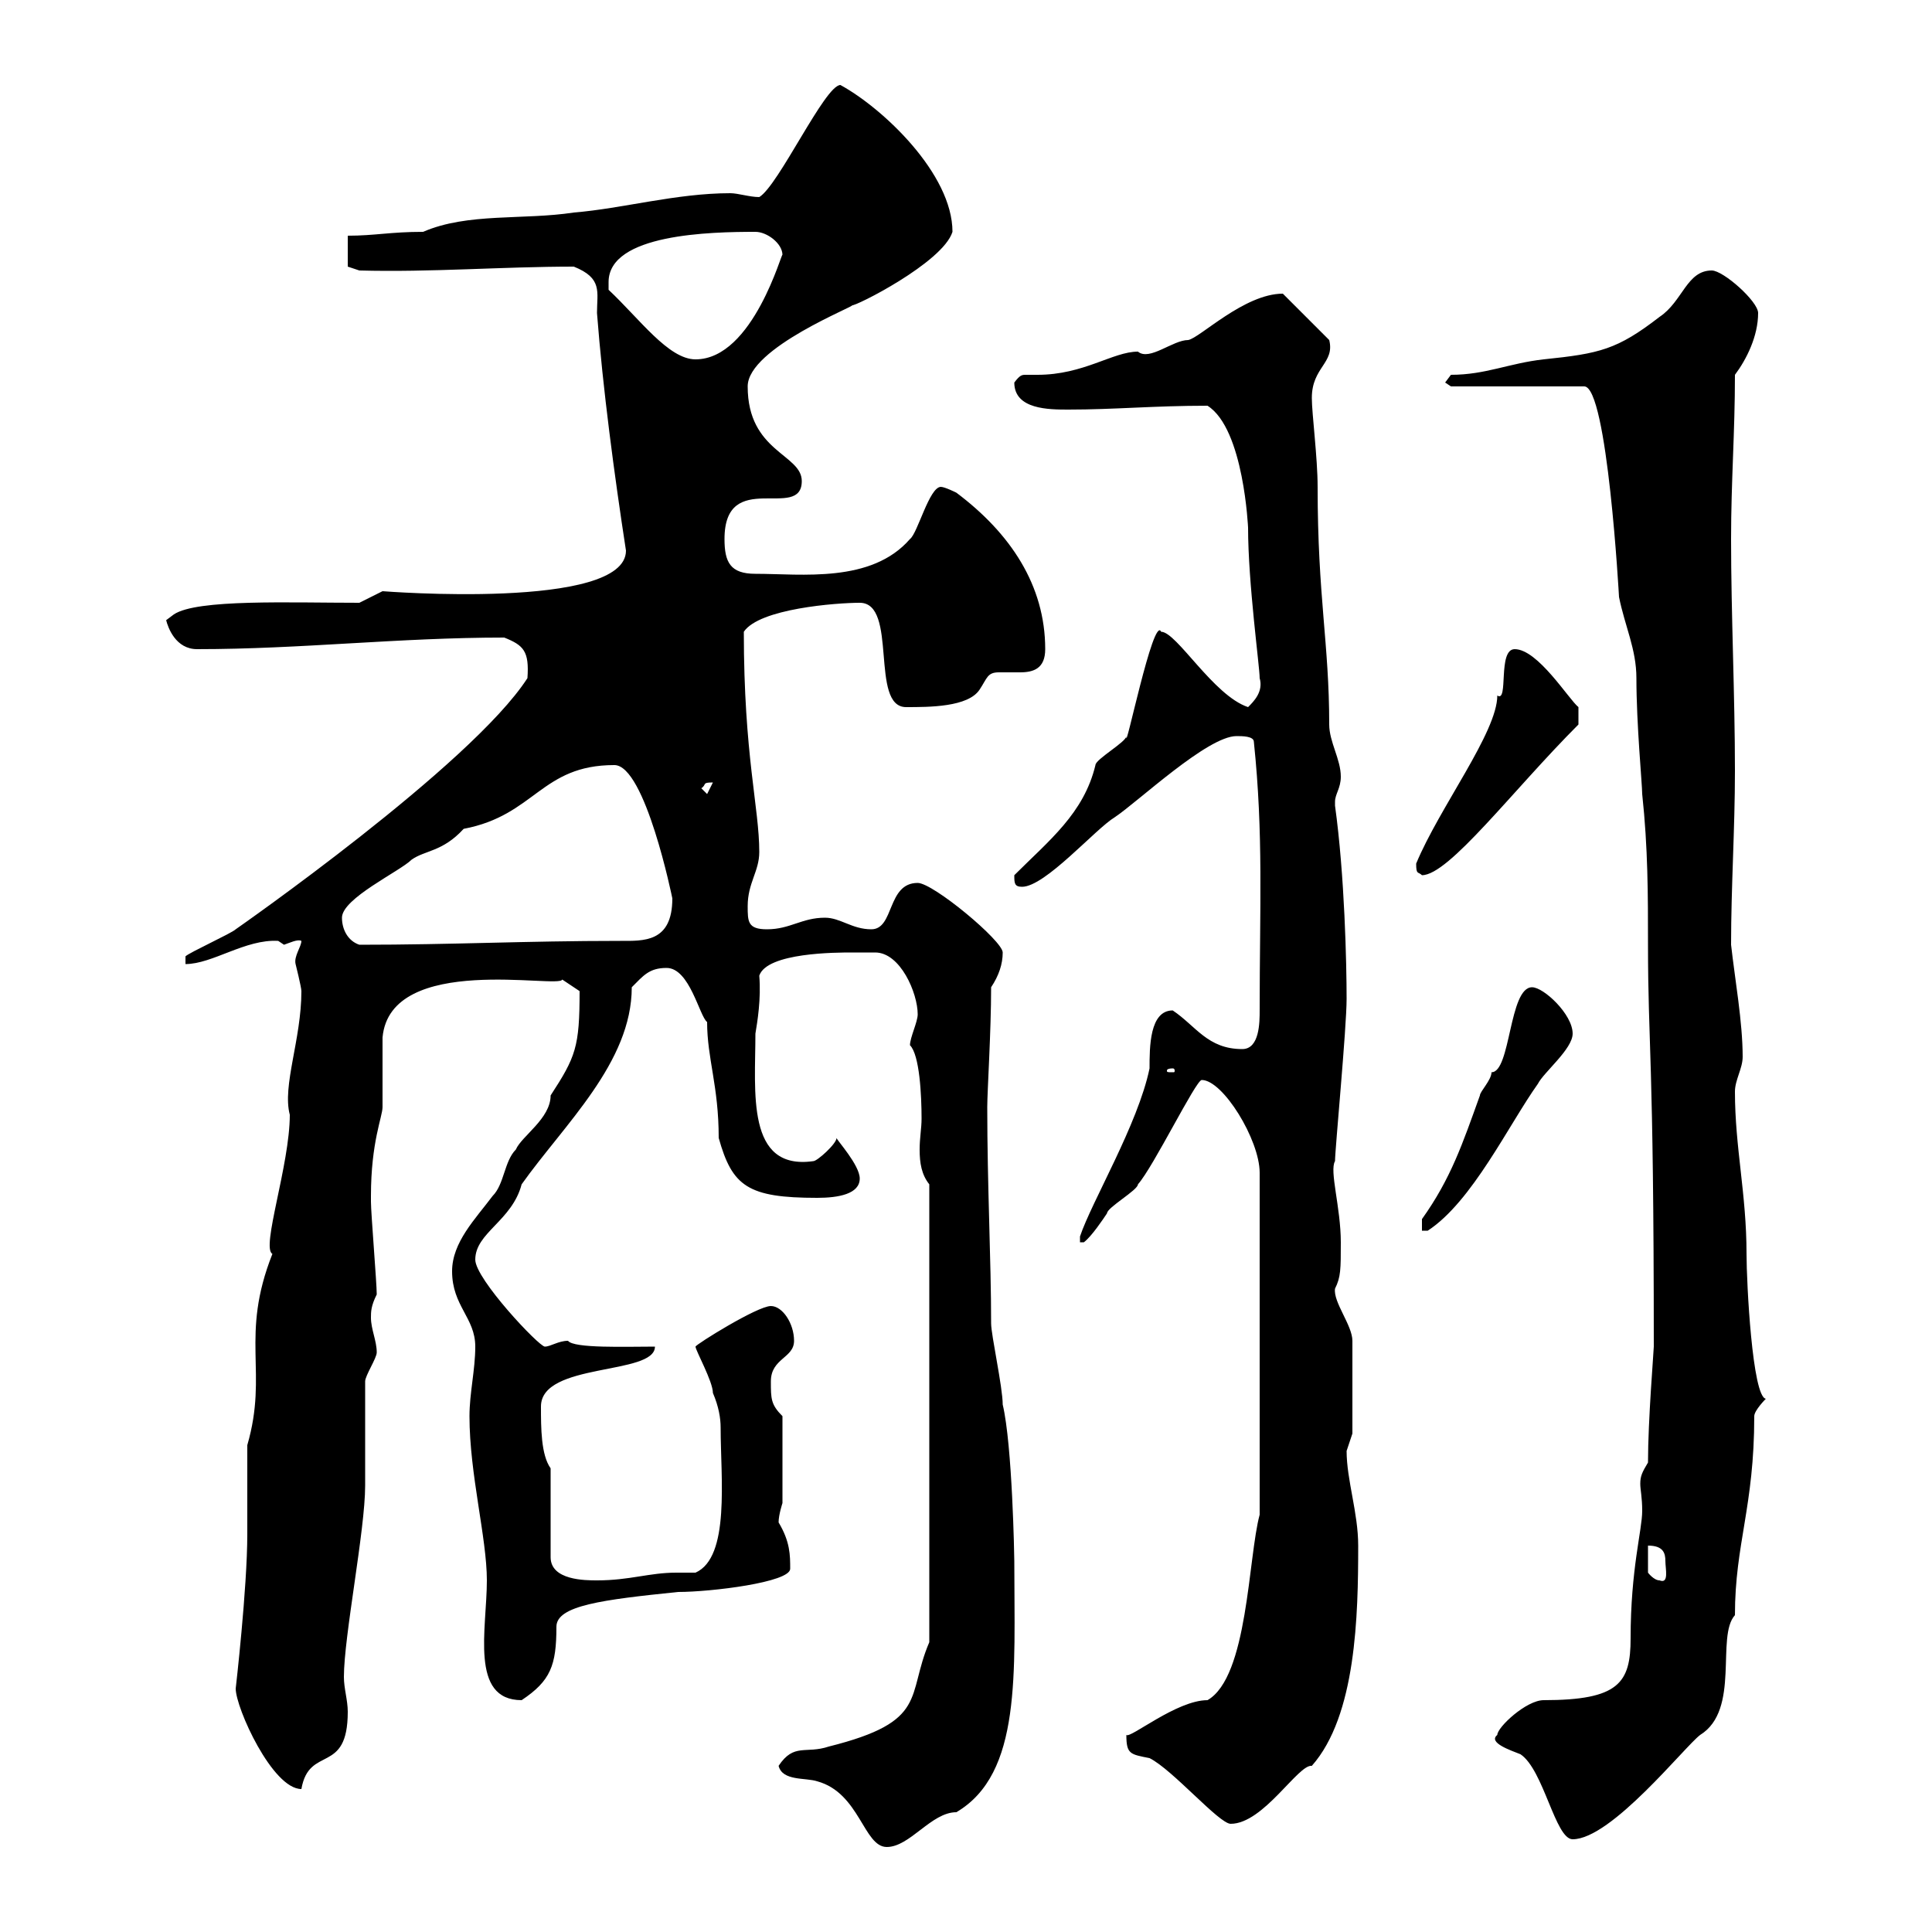 <svg xmlns="http://www.w3.org/2000/svg" xmlns:xlink="http://www.w3.org/1999/xlink" width="300" height="300"><path d="M120.90 274.20C121.50 276.60 125.10 276 126.90 276.60C133.50 278.40 134.10 286.80 137.70 286.80C141.30 286.80 144.60 281.40 148.50 281.40C158.70 275.40 157.50 259.80 157.50 242.40C157.50 241.80 157.20 224.40 155.70 218.10C155.70 215.40 153.90 207.30 153.90 205.50C153.90 195.60 153.30 184.20 153.30 171.90C153.30 169.50 153.90 160.20 153.90 153.30C155.10 151.50 155.70 149.70 155.70 147.90C155.70 146.10 144.90 137.10 142.50 137.10C137.70 137.10 138.90 144.30 135.30 144.30C132.30 144.30 130.50 142.50 128.10 142.50C124.50 142.50 122.70 144.30 119.10 144.30C116.10 144.30 116.10 143.10 116.10 140.70C116.10 137.10 117.90 135.30 117.90 132.30C117.90 125.40 115.50 117.30 115.50 98.10C117.90 94.50 129.90 93.60 133.50 93.60C139.50 93.60 135 109.80 140.70 109.80C144.30 109.80 150.30 109.80 152.10 107.10C153.30 105.30 153.30 104.40 155.10 104.40C156 104.40 157.20 104.40 158.40 104.40C160.50 104.40 162.30 103.80 162.30 100.80C162.30 90.90 156.90 82.80 148.50 76.50C148.50 76.50 146.70 75.60 146.10 75.60C144.30 75.60 142.50 82.80 141.30 83.70C135.30 90.60 124.50 89.10 117.30 89.10C113.40 89.10 112.50 87.30 112.50 83.70C112.50 72.60 124.50 81 124.50 74.70C124.50 70.50 116.10 70.20 116.10 60C116.10 54 133.20 47.40 132.30 47.40C132.60 47.70 146.40 40.80 147.90 36C147.90 27 137.10 16.80 130.50 13.20C128.10 13.20 120.90 28.80 117.90 30.60C116.40 30.60 114.60 30 113.40 30C105 30 96.60 32.40 89.10 33C81.30 34.20 72.60 33 65.70 36C60.60 36 58.20 36.60 54 36.60L54 41.40L55.80 42C66.90 42.30 78 41.40 89.10 41.40C93.60 43.20 92.70 45.30 92.70 48.60C93.60 60.30 95.40 73.80 97.20 85.50C97.20 94.80 59.40 91.80 59.40 91.80L55.80 93.60C45 93.60 30.60 93 27 95.40L25.80 96.30C26.10 97.50 27.30 100.80 30.60 100.80C46.80 100.80 61.80 99 78.30 99C81.30 100.20 82.20 101.10 81.90 105.30C73.20 118.80 36.60 144.30 36.60 144.30C36 144.90 29.40 147.90 28.80 148.50L28.80 149.70C33 149.70 38.10 145.80 43.20 146.10C43.20 146.10 44.10 146.70 44.10 146.70C45 146.40 46.20 145.80 46.80 146.10C46.80 147 45.60 148.50 45.90 149.70C45.90 149.70 46.80 153.30 46.80 153.90C46.80 161.40 43.80 168.60 45 173.10C45 180.90 40.50 193.80 42.30 194.70C37.20 207.60 41.70 213 38.40 224.40C38.40 225.30 38.40 237 38.40 238.20C38.40 246.60 36.60 262.20 36.60 262.20C36.60 265.20 42.30 277.80 46.80 277.80C48 270.90 54 275.70 54 265.80C54 264 53.40 262.20 53.40 260.40C53.40 254.10 56.70 237.60 56.70 230.70C56.70 228 56.70 217.20 56.70 214.50C56.70 213.60 58.50 210.90 58.50 210C58.50 208.20 57.60 206.40 57.60 204.60C57.60 203.70 57.60 202.80 58.50 201C58.50 199.20 57.60 188.40 57.60 186.60C57.60 186.60 57.60 186.60 57.60 185.70C57.60 177.30 59.40 173.40 59.40 171.90C59.40 171.30 59.40 162.30 59.40 161.10C60.60 147.90 87 153.60 87.30 152.10L90 153.90C90 162.60 89.40 164.10 85.50 170.10C85.50 173.70 81 176.40 80.10 178.50C78.30 180.30 78.30 183.90 76.50 185.70C73.80 189.30 70.20 192.90 70.20 197.40C70.20 202.80 73.80 204.60 73.80 209.10C73.80 212.70 72.90 216.30 72.90 219.90C72.90 228.90 75.60 238.80 75.60 245.40C75.60 252.90 72.90 264 81 264C85.50 261 86.40 258.60 86.40 252.60C86.40 249.30 93.60 248.40 105.30 247.20C110.40 247.20 122.70 245.70 122.70 243.60C122.70 241.50 122.70 239.40 120.90 236.40C120.90 235.20 121.50 233.40 121.50 233.40L121.50 219.90C119.70 218.10 119.70 217.20 119.70 214.50C119.70 210.90 123.30 210.90 123.30 208.20C123.30 205.50 121.50 202.80 119.70 202.80C117.60 202.80 108 208.80 108 209.10C108 209.70 110.70 214.50 110.70 216.30C111.60 218.40 111.90 220.20 111.90 221.70C111.90 229.50 113.40 241.80 108 244.20C106.80 244.20 106.20 244.20 105 244.20C100.80 244.20 97.80 245.40 92.70 245.40C90.90 245.40 85.50 245.40 85.50 241.80L85.50 228C84 225.90 84 221.70 84 218.40C84 211.50 101.70 213.60 101.70 209.10C97.20 209.10 89.10 209.40 88.20 208.20C86.70 208.20 85.50 209.10 84.60 209.10C83.70 209.10 73.80 198.60 73.80 195.60C73.80 191.40 79.50 189.60 81 183.90C87.60 174.60 98.10 165 98.10 153.30C99.90 151.50 100.80 150.30 103.50 150.30C107.10 150.30 108.60 157.80 109.80 158.70C109.80 164.40 111.60 168.60 111.60 176.70C113.70 184.20 116.10 186 126.90 186C130.20 186 133.50 185.40 133.50 183C133.50 180.90 129.90 177 129.90 176.70C129.90 177.60 126.90 180.30 126.30 180.30C115.80 181.80 117.30 169.50 117.30 160.50C117.60 158.70 118.20 155.10 117.90 151.50C119.10 147.90 129.90 147.90 132.30 147.90C133.50 147.90 135 147.90 135.90 147.90C139.80 147.90 142.50 154.20 142.50 157.50C142.50 158.70 141.30 161.10 141.30 162.30C142.80 163.80 143.10 170.10 143.10 173.70C143.10 175.20 142.80 176.70 142.80 178.50C142.80 180.60 143.10 182.40 144.30 183.90L144.30 255C140.70 263.40 144.30 267.30 128.70 271.20C125.10 272.40 123.30 270.60 120.90 274.20ZM232.50 269.40C231 270.60 234.60 271.80 236.10 272.40C239.70 274.80 241.50 285.60 244.20 285.60C250.20 285.60 261.60 271.20 264 269.40C270.30 265.50 266.40 254.10 269.40 250.80C269.40 239.70 272.40 234 272.40 219.90C272.40 219 274.20 217.20 274.20 217.20C272.10 216.90 271.20 199.20 271.20 194.70C271.20 185.40 269.40 178.20 269.40 169.50C269.40 167.70 270.60 165.90 270.60 164.10C270.60 158.70 269.40 152.10 268.80 146.70C268.80 137.70 269.40 128.70 269.40 119.70C269.40 108 268.80 95.40 268.80 83.70C268.80 74.70 269.40 67.20 269.40 58.20C271.20 55.80 273 52.20 273 48.60C273 46.80 267.60 42 265.80 42C261.90 42 261.30 46.80 257.70 49.20C251.10 54.30 248.40 54.90 239.70 55.80C234.30 56.40 230.70 58.20 225.30 58.20L224.40 59.40L225.30 60L246 60C249.60 60 251.40 92.70 251.40 92.70C252.30 97.20 254.10 100.80 254.10 105.30C254.10 112.50 255 121.80 255 123.30C255.90 131.70 255.90 138.90 255.90 146.70C255.90 162.30 256.80 163.80 256.80 209.10C256.80 209.70 255.90 220.50 255.90 227.10C255 228.60 254.70 229.20 254.70 230.40C254.70 231.30 255 232.50 255 234.60C255 237.60 253.20 243.60 253.20 254.40C253.20 261.30 251.40 264 239.70 264C237 264 232.50 268.20 232.50 269.40ZM174.90 269.40C174.90 272.40 175.50 272.40 178.50 273C182.10 274.80 189.30 283.20 191.10 283.20C196.20 283.20 201.60 273.90 203.70 274.20C210.60 266.40 210.90 250.80 210.90 240C210.90 234.90 209.10 229.80 209.10 225.30C209.10 225.30 210 222.60 210 222.60L210 208.20C210 205.80 207 202.20 207.30 200.10C208.20 198.30 208.20 197.10 208.20 192.90C208.20 187.50 206.40 181.80 207.30 180.30C207.30 178.50 209.10 159.60 209.10 155.10C209.10 149.70 208.80 135.90 207.30 125.10C207.30 125.10 207.30 125.10 207.30 124.50C207.30 123.30 208.20 122.40 208.20 120.60C208.20 117.90 206.40 115.20 206.40 112.50C206.40 99.90 204.60 92.70 204.60 75.60C204.60 71.10 203.70 64.20 203.70 61.80C203.70 57 207.30 56.40 206.40 52.80L199.20 45.60C193.20 45.60 186.30 52.50 184.50 52.80C182.10 52.80 178.50 56.10 176.70 54.60C172.80 54.60 168.30 58.20 161.10 58.20C160.50 58.20 159.60 58.20 159.30 58.20C158.70 58.20 158.40 58.20 157.50 59.40C157.50 63.60 162.90 63.60 165.90 63.60C173.10 63.60 179.10 63 187.50 63C193.20 66.60 193.80 82.20 193.80 81.90C193.80 90.60 195.60 103.50 195.60 105.30C196.20 107.40 194.70 108.90 193.80 109.80C188.40 108 182.70 98.10 180.30 98.10C179.10 95.40 174.60 117.60 174.90 114.30C174.90 115.20 170.10 117.90 170.10 118.80C168.30 126.30 162.90 130.50 157.50 135.90C157.50 137.10 157.50 137.70 158.70 137.70C162.30 137.70 170.10 128.70 173.10 126.90C176.70 124.50 187.50 114.30 192 114.30C192.90 114.30 194.70 114.30 194.70 115.20C196.20 129.60 195.60 140.70 195.60 156.90C195.60 158.70 195.60 162.90 192.90 162.90C187.50 162.90 185.70 159.30 182.10 156.90C178.50 156.90 178.50 162.60 178.50 165.90C176.70 174.60 169.50 186.60 167.70 192L167.70 192.90L168.30 192.90C169.50 192 171.30 189.30 171.90 188.40C171.90 187.50 176.70 184.80 176.70 183.90C179.10 181.20 185.70 167.70 186.60 167.70C189.90 167.70 195.60 177 195.60 182.10L195.60 235.20C193.80 241.80 193.80 260.40 187.50 264C182.70 264 175.50 270 174.90 269.40ZM255.90 240C258.30 240 258.60 241.20 258.60 242.40C258.60 243.60 259.20 246 257.70 245.40C256.80 245.40 255.90 244.20 255.90 244.20ZM220.80 189.30L220.80 191.10C220.80 191.10 221.70 191.10 221.70 191.10C228.60 186.60 234.30 174.60 238.80 168.30C239.70 166.50 244.20 162.90 244.20 160.50C244.20 157.50 239.70 153.30 237.90 153.30C234.30 153.30 234.60 166.50 231.60 166.50C231.60 167.70 229.80 169.50 229.80 170.10C227.10 177.60 225.30 183 220.80 189.30ZM182.10 165.90C182.40 165.90 182.40 166.20 182.40 166.20C182.40 166.50 182.40 166.50 182.10 166.50C181.20 166.50 181.20 166.50 181.20 166.20C181.20 166.20 181.20 165.90 182.10 165.90ZM53.10 142.50C53.10 139.50 62.10 135.30 63.90 133.50C66 132 68.70 132.30 72 128.70C83.10 126.60 84 118.80 95.40 118.80C100.20 118.80 104.40 139.50 104.40 139.50C104.40 146.40 99.90 146.10 96.30 146.10C81.30 146.10 70.50 146.70 55.80 146.70C54 146.10 53.10 144.30 53.10 142.50ZM219.90 134.10C219.90 135.90 220.20 135.30 220.80 135.90C225 135.90 234.90 122.70 245.10 112.50L245.10 109.80C243.60 108.60 238.80 100.80 235.20 100.80C232.50 100.80 234.30 109.20 232.50 108C232.50 113.70 223.50 125.40 219.90 134.10ZM108.90 122.40C109.80 121.80 108.90 121.50 110.70 121.50L109.80 123.30ZM94.50 45C94.50 45 94.50 45 94.50 43.80C94.50 36.30 110.40 36 117.30 36C119.10 36 121.50 37.80 121.50 39.60C121.50 38.70 117 55.80 108 55.80C103.80 55.80 99.30 49.50 94.50 45Z"/></svg>